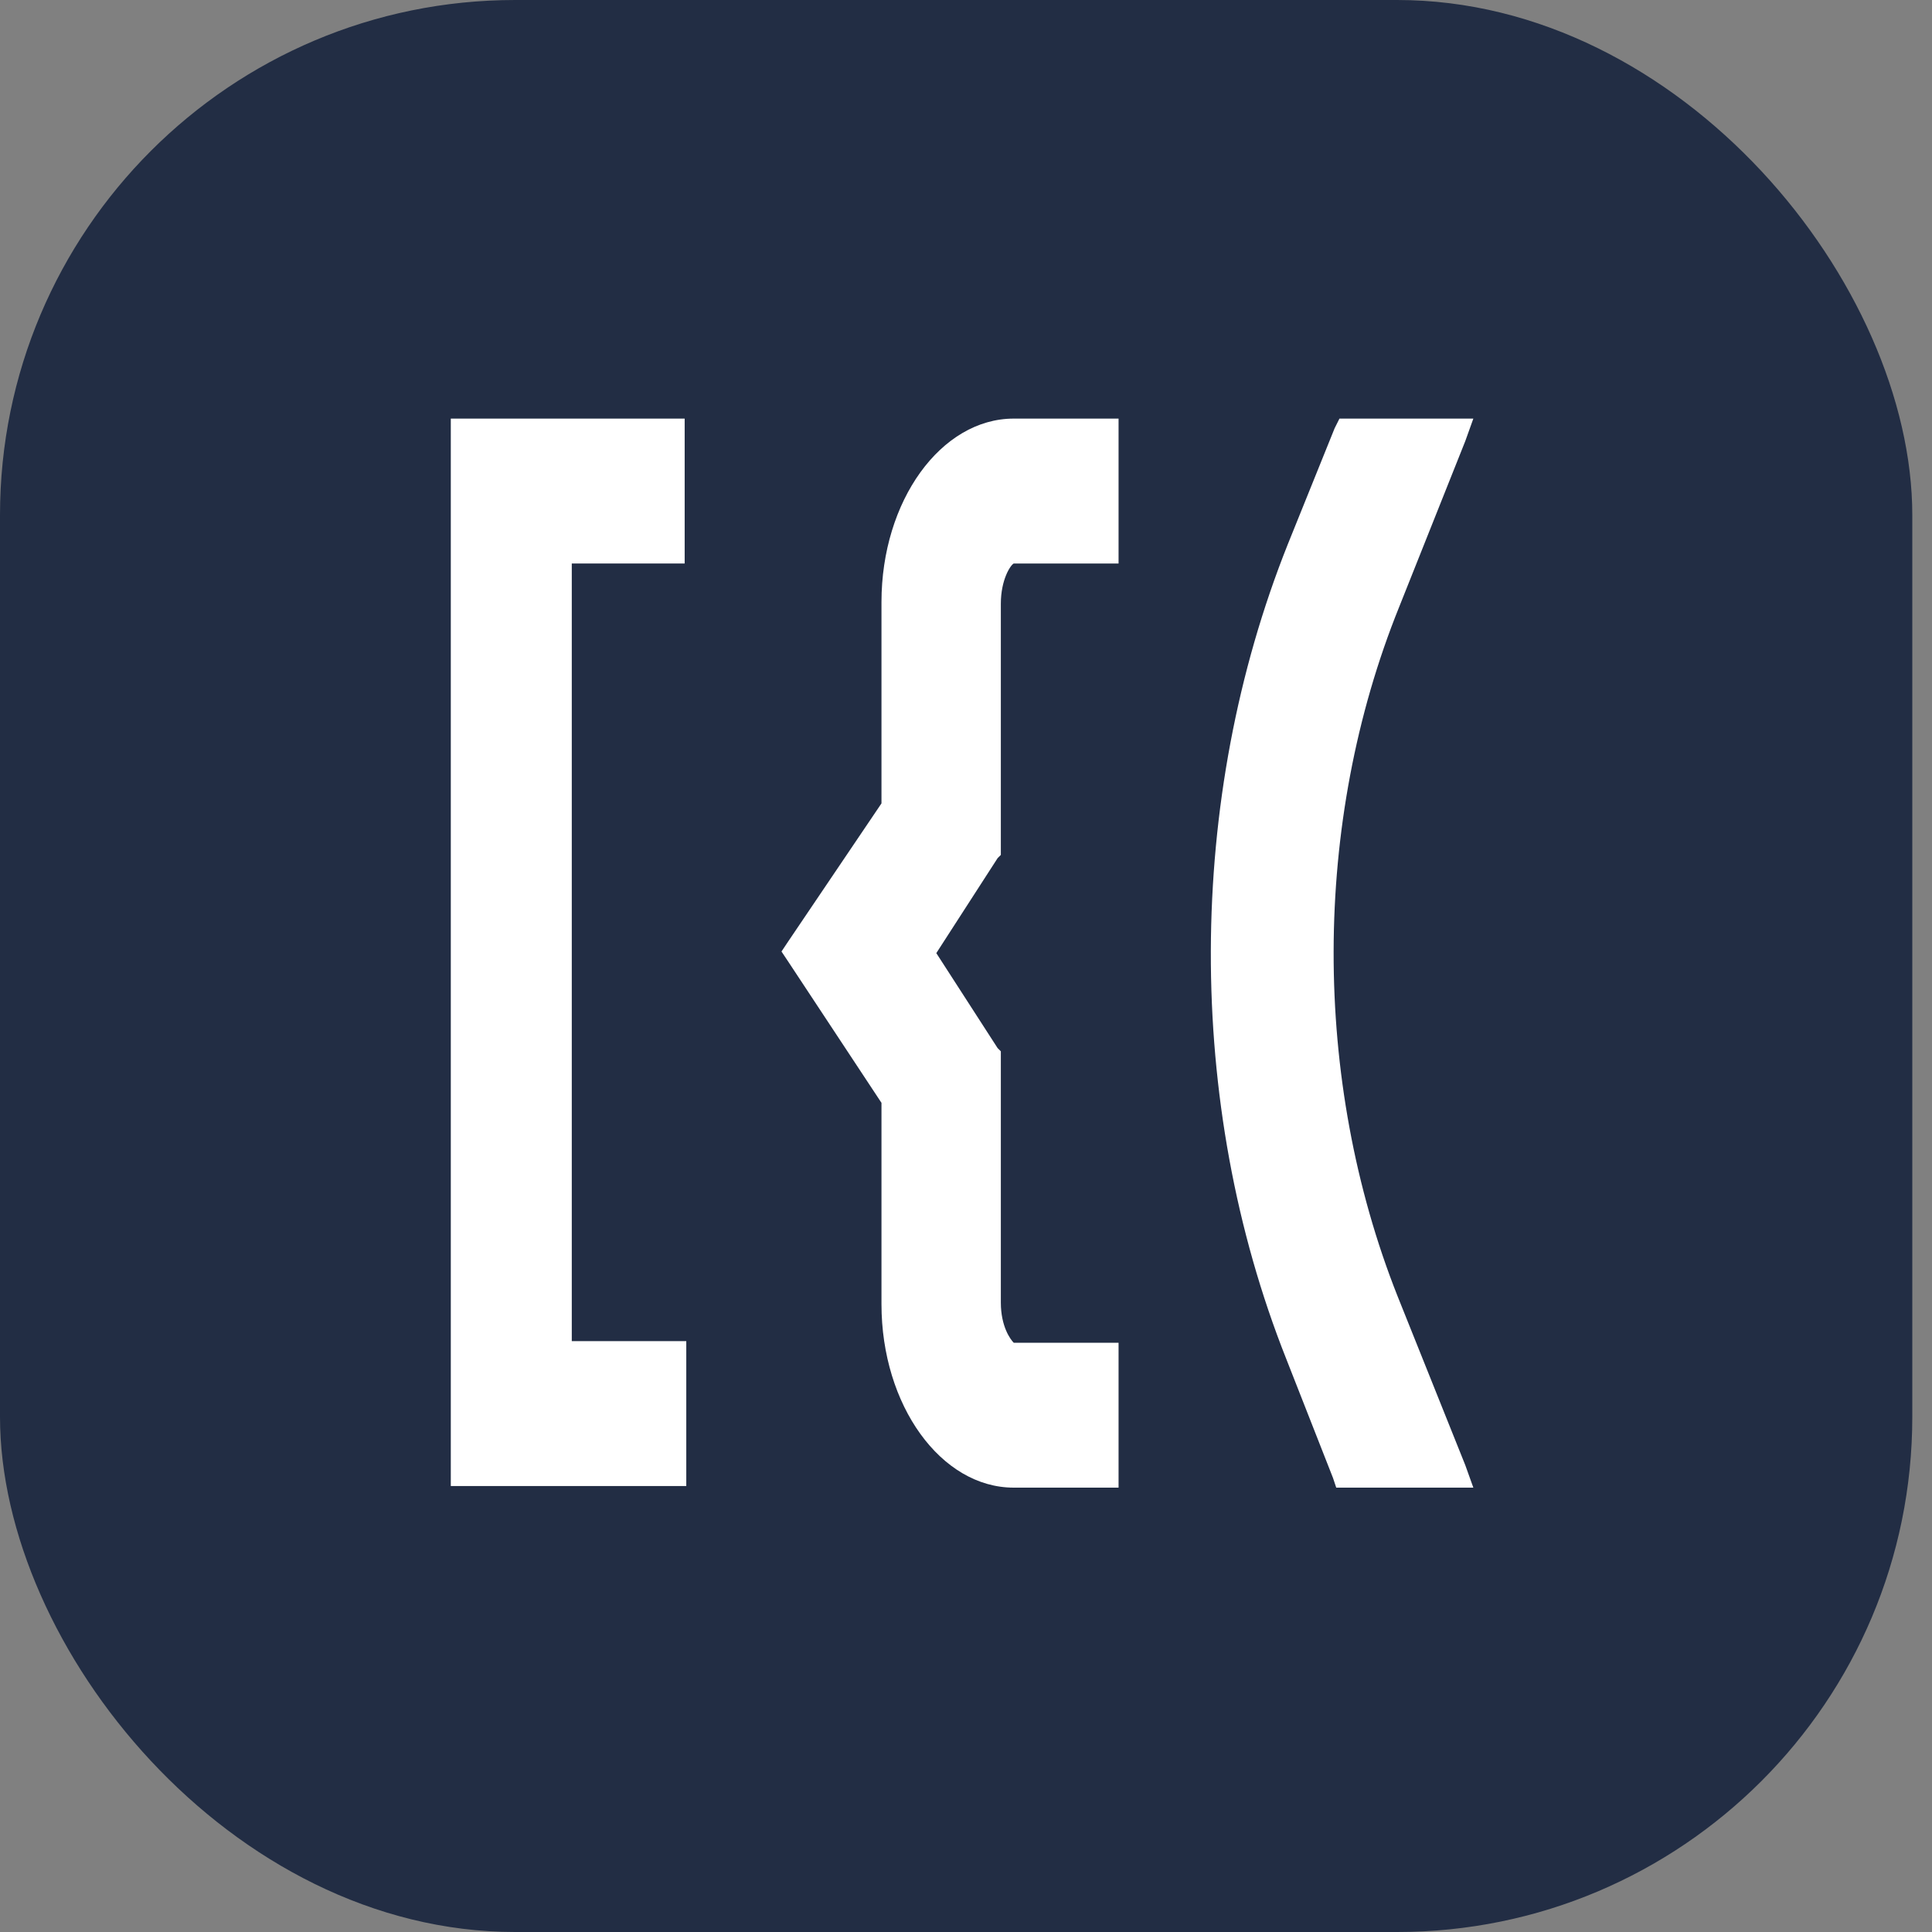 <svg width="60" height="60" viewBox="0 0 60 60" fill="none" xmlns="http://www.w3.org/2000/svg">
<rect x="0" y="0" width="60" height="60" fill="#808080" stroke="none"/>
<rect width="59.388" height="60" rx="16" fill="#222D44"/>
<path d="M41.448 13.3L41.598 13H41.949H45.004H45.756L45.505 13.7L43.452 18.85C40.747 25.55 40.747 33.55 43.401 40.25L45.505 45.5L45.756 46.2H45.004H41.949H41.498L41.398 45.9L39.945 42.2C36.79 34.25 36.84 24.8 39.995 16.9L41.448 13.3Z" fill="white"/>
<path d="M27.375 24.95V18.7C27.375 15.55 29.228 13 31.482 13H34.237H34.738V13.5V17V17.5H34.237H31.482C31.382 17.55 31.082 18 31.082 18.75V26.4V26.55L30.982 26.65L29.078 29.6L30.982 32.55L31.082 32.65V32.8V40.45C31.082 41.2 31.382 41.6 31.482 41.7H34.237H34.738V42.2V45.7V46.2H34.237H31.482C29.228 46.2 27.375 43.65 27.375 40.5V34.25L24.47 29.85L24.27 29.55L24.47 29.25L27.375 24.95Z" fill="white"/>
<path d="M14.501 13H20.762H21.263V13.5V17V17.5H20.762H17.757V41.65H20.812H21.313V42.15V45.65V46.15H20.812H14.501H14V45.65V13.5V13H14.501Z" fill="white"/>
</svg>
